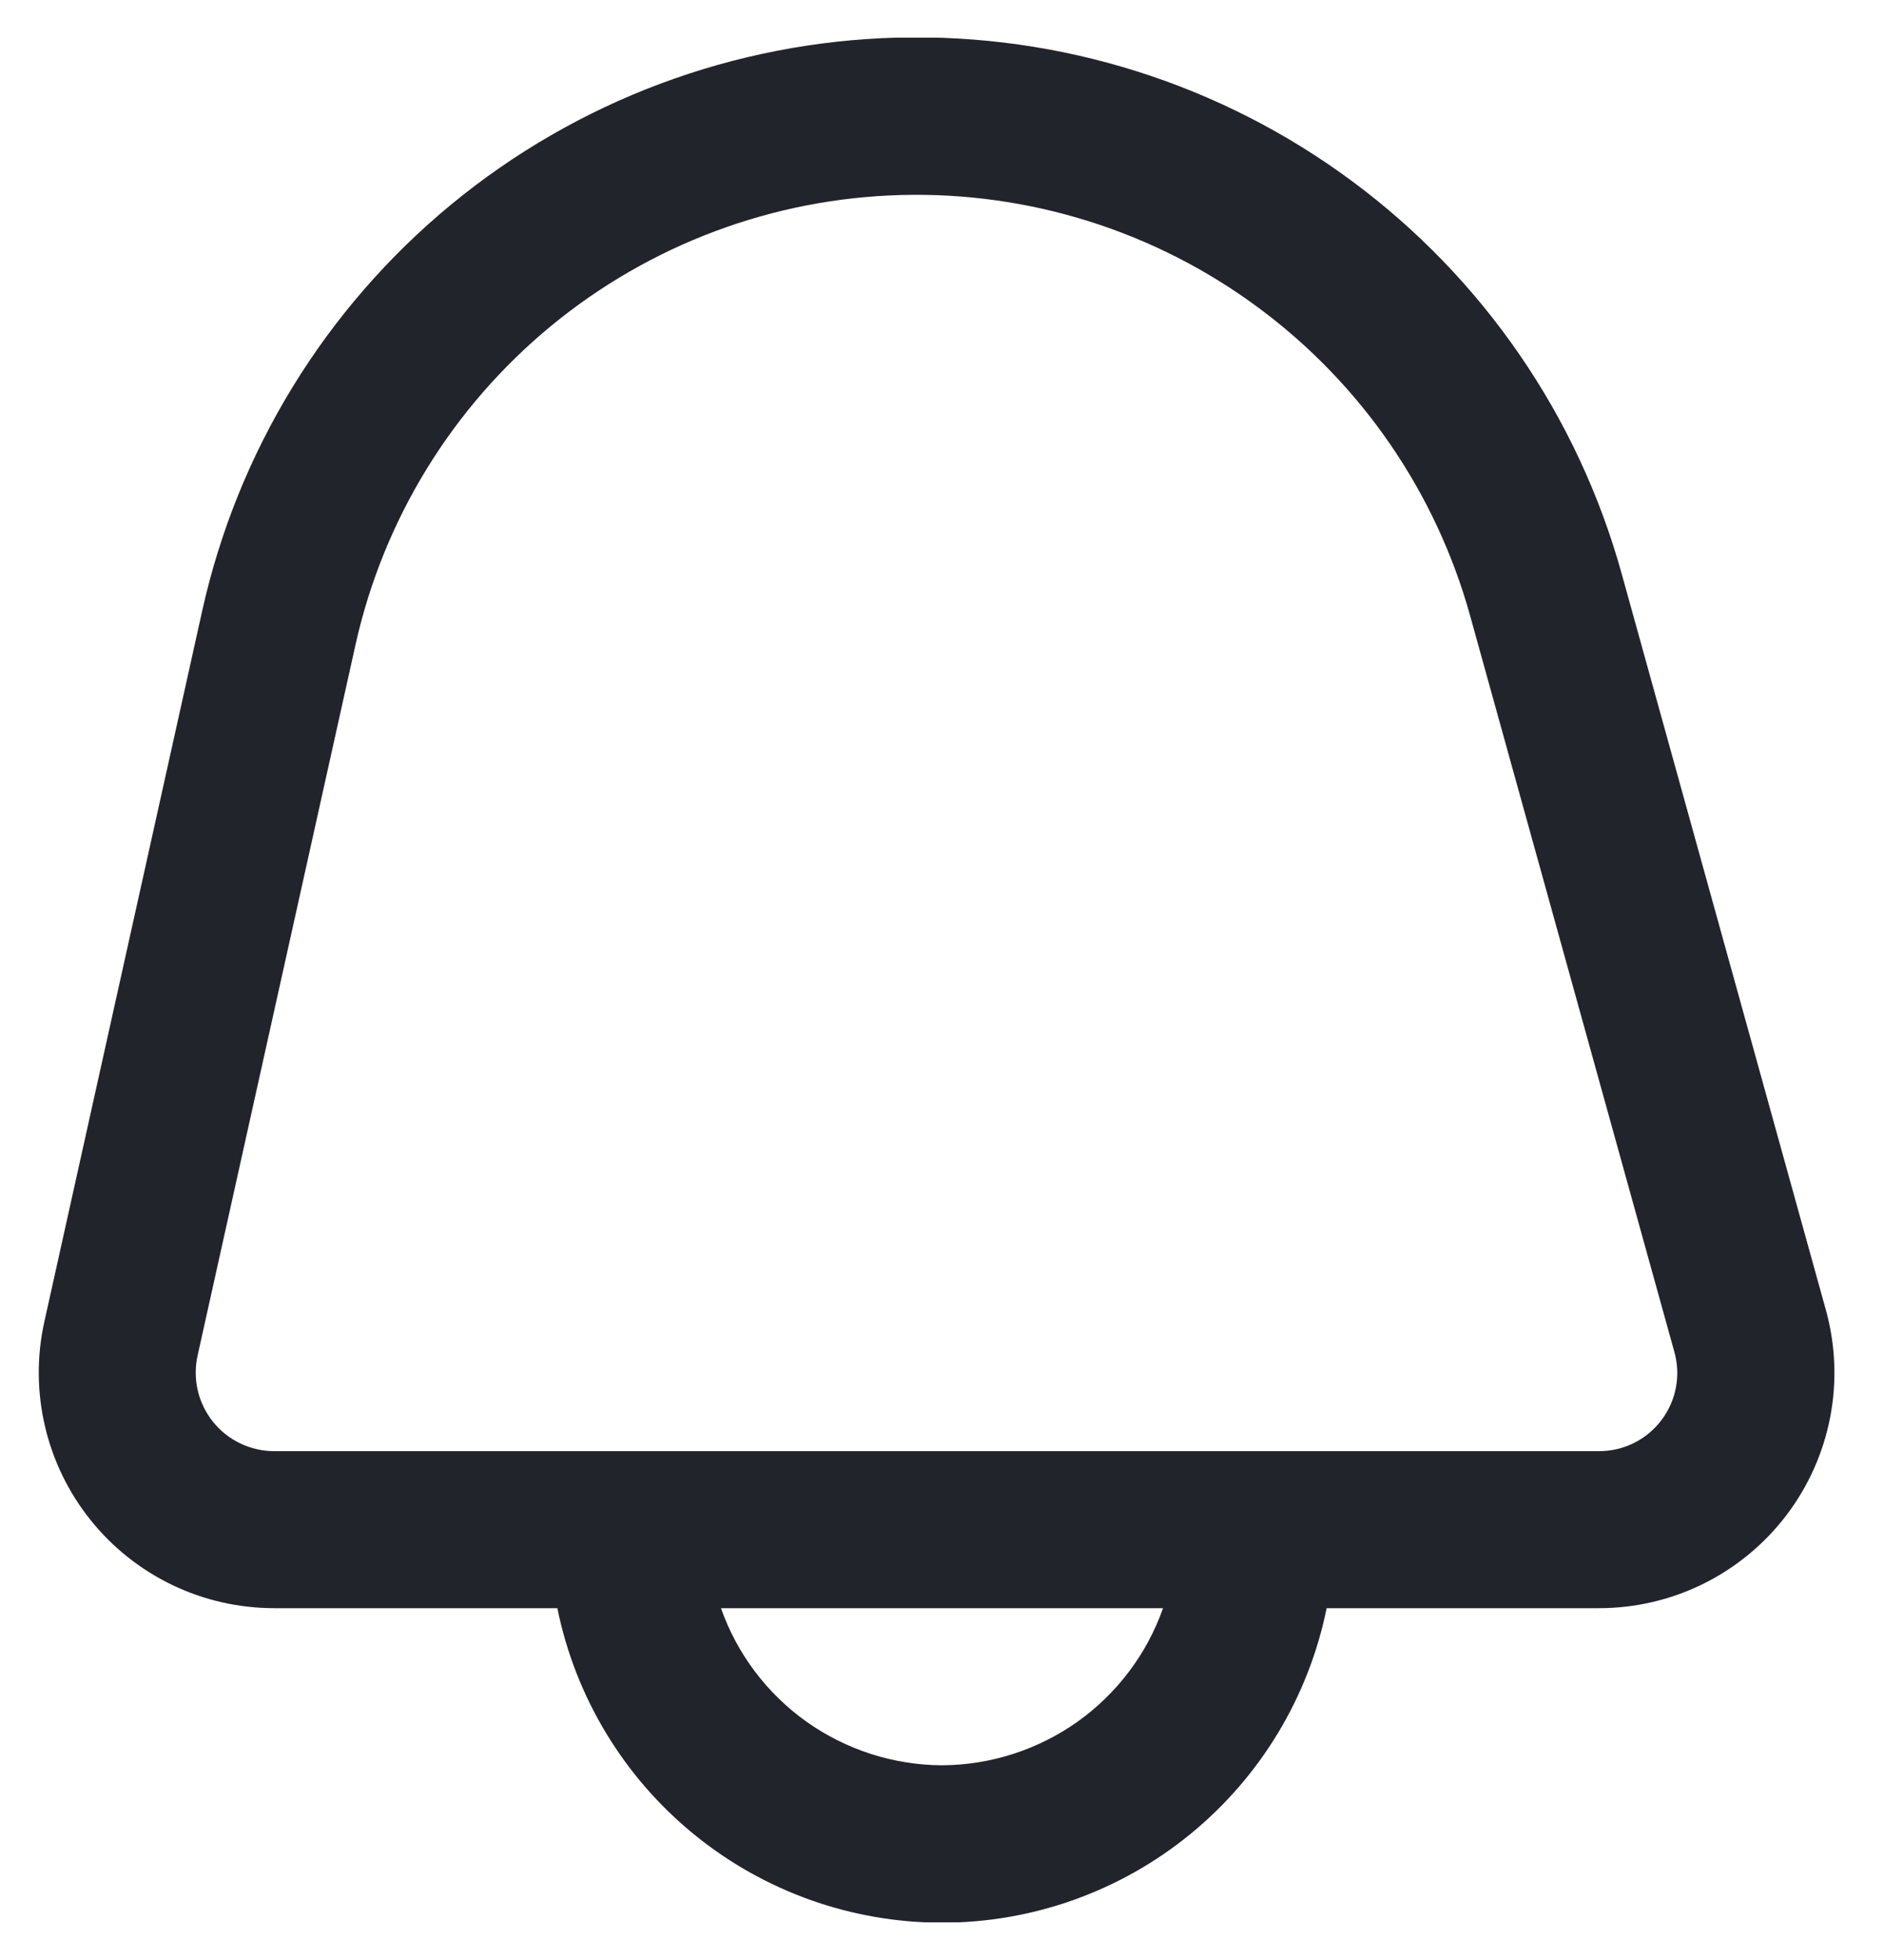 <svg width="25" height="26" viewBox="0 0 25 26" fill="none" xmlns="http://www.w3.org/2000/svg">
<g clip-path="url(#clip0_60_485)">
<path d="M24.228 17.375L21.52 7.614C20.942 5.525 19.681 3.691 17.94 2.402C16.198 1.112 14.076 0.443 11.91 0.499C9.744 0.555 7.659 1.335 5.987 2.713C4.315 4.091 3.152 5.989 2.683 8.104L0.589 17.531C0.487 17.988 0.49 18.462 0.596 18.917C0.702 19.373 0.909 19.799 1.202 20.164C1.494 20.529 1.865 20.823 2.287 21.026C2.709 21.228 3.171 21.333 3.639 21.333H7.396C7.635 22.511 8.274 23.569 9.204 24.329C10.134 25.09 11.299 25.505 12.5 25.505C13.701 25.505 14.866 25.09 15.796 24.329C16.726 23.569 17.365 22.511 17.604 21.333H21.219C21.7 21.333 22.175 21.222 22.606 21.008C23.037 20.794 23.413 20.483 23.705 20.1C23.996 19.717 24.195 19.272 24.286 18.799C24.377 18.326 24.357 17.839 24.228 17.375ZM12.5 23.417C11.856 23.414 11.229 23.212 10.703 22.84C10.178 22.466 9.781 21.941 9.567 21.333H15.433C15.219 21.941 14.822 22.466 14.297 22.84C13.771 23.212 13.144 23.414 12.5 23.417ZM22.047 18.838C21.95 18.967 21.824 19.072 21.679 19.143C21.534 19.215 21.375 19.251 21.213 19.25H3.639C3.483 19.25 3.329 19.215 3.188 19.147C3.047 19.08 2.924 18.982 2.826 18.86C2.729 18.738 2.659 18.596 2.624 18.444C2.589 18.292 2.588 18.134 2.622 17.982L4.717 8.555C5.086 6.895 5.999 5.406 7.312 4.324C8.625 3.243 10.261 2.631 11.961 2.587C13.661 2.542 15.328 3.067 16.695 4.079C18.063 5.09 19.053 6.529 19.508 8.168L22.217 17.929C22.261 18.084 22.269 18.246 22.239 18.404C22.21 18.562 22.144 18.71 22.047 18.838Z" fill="#22242C"/>
</g>
<defs>
<clipPath id="clip0_60_485">
<rect width="25" height="25" fill="white" transform="translate(0 0.5)"/>
</clipPath>
</defs>
</svg>
